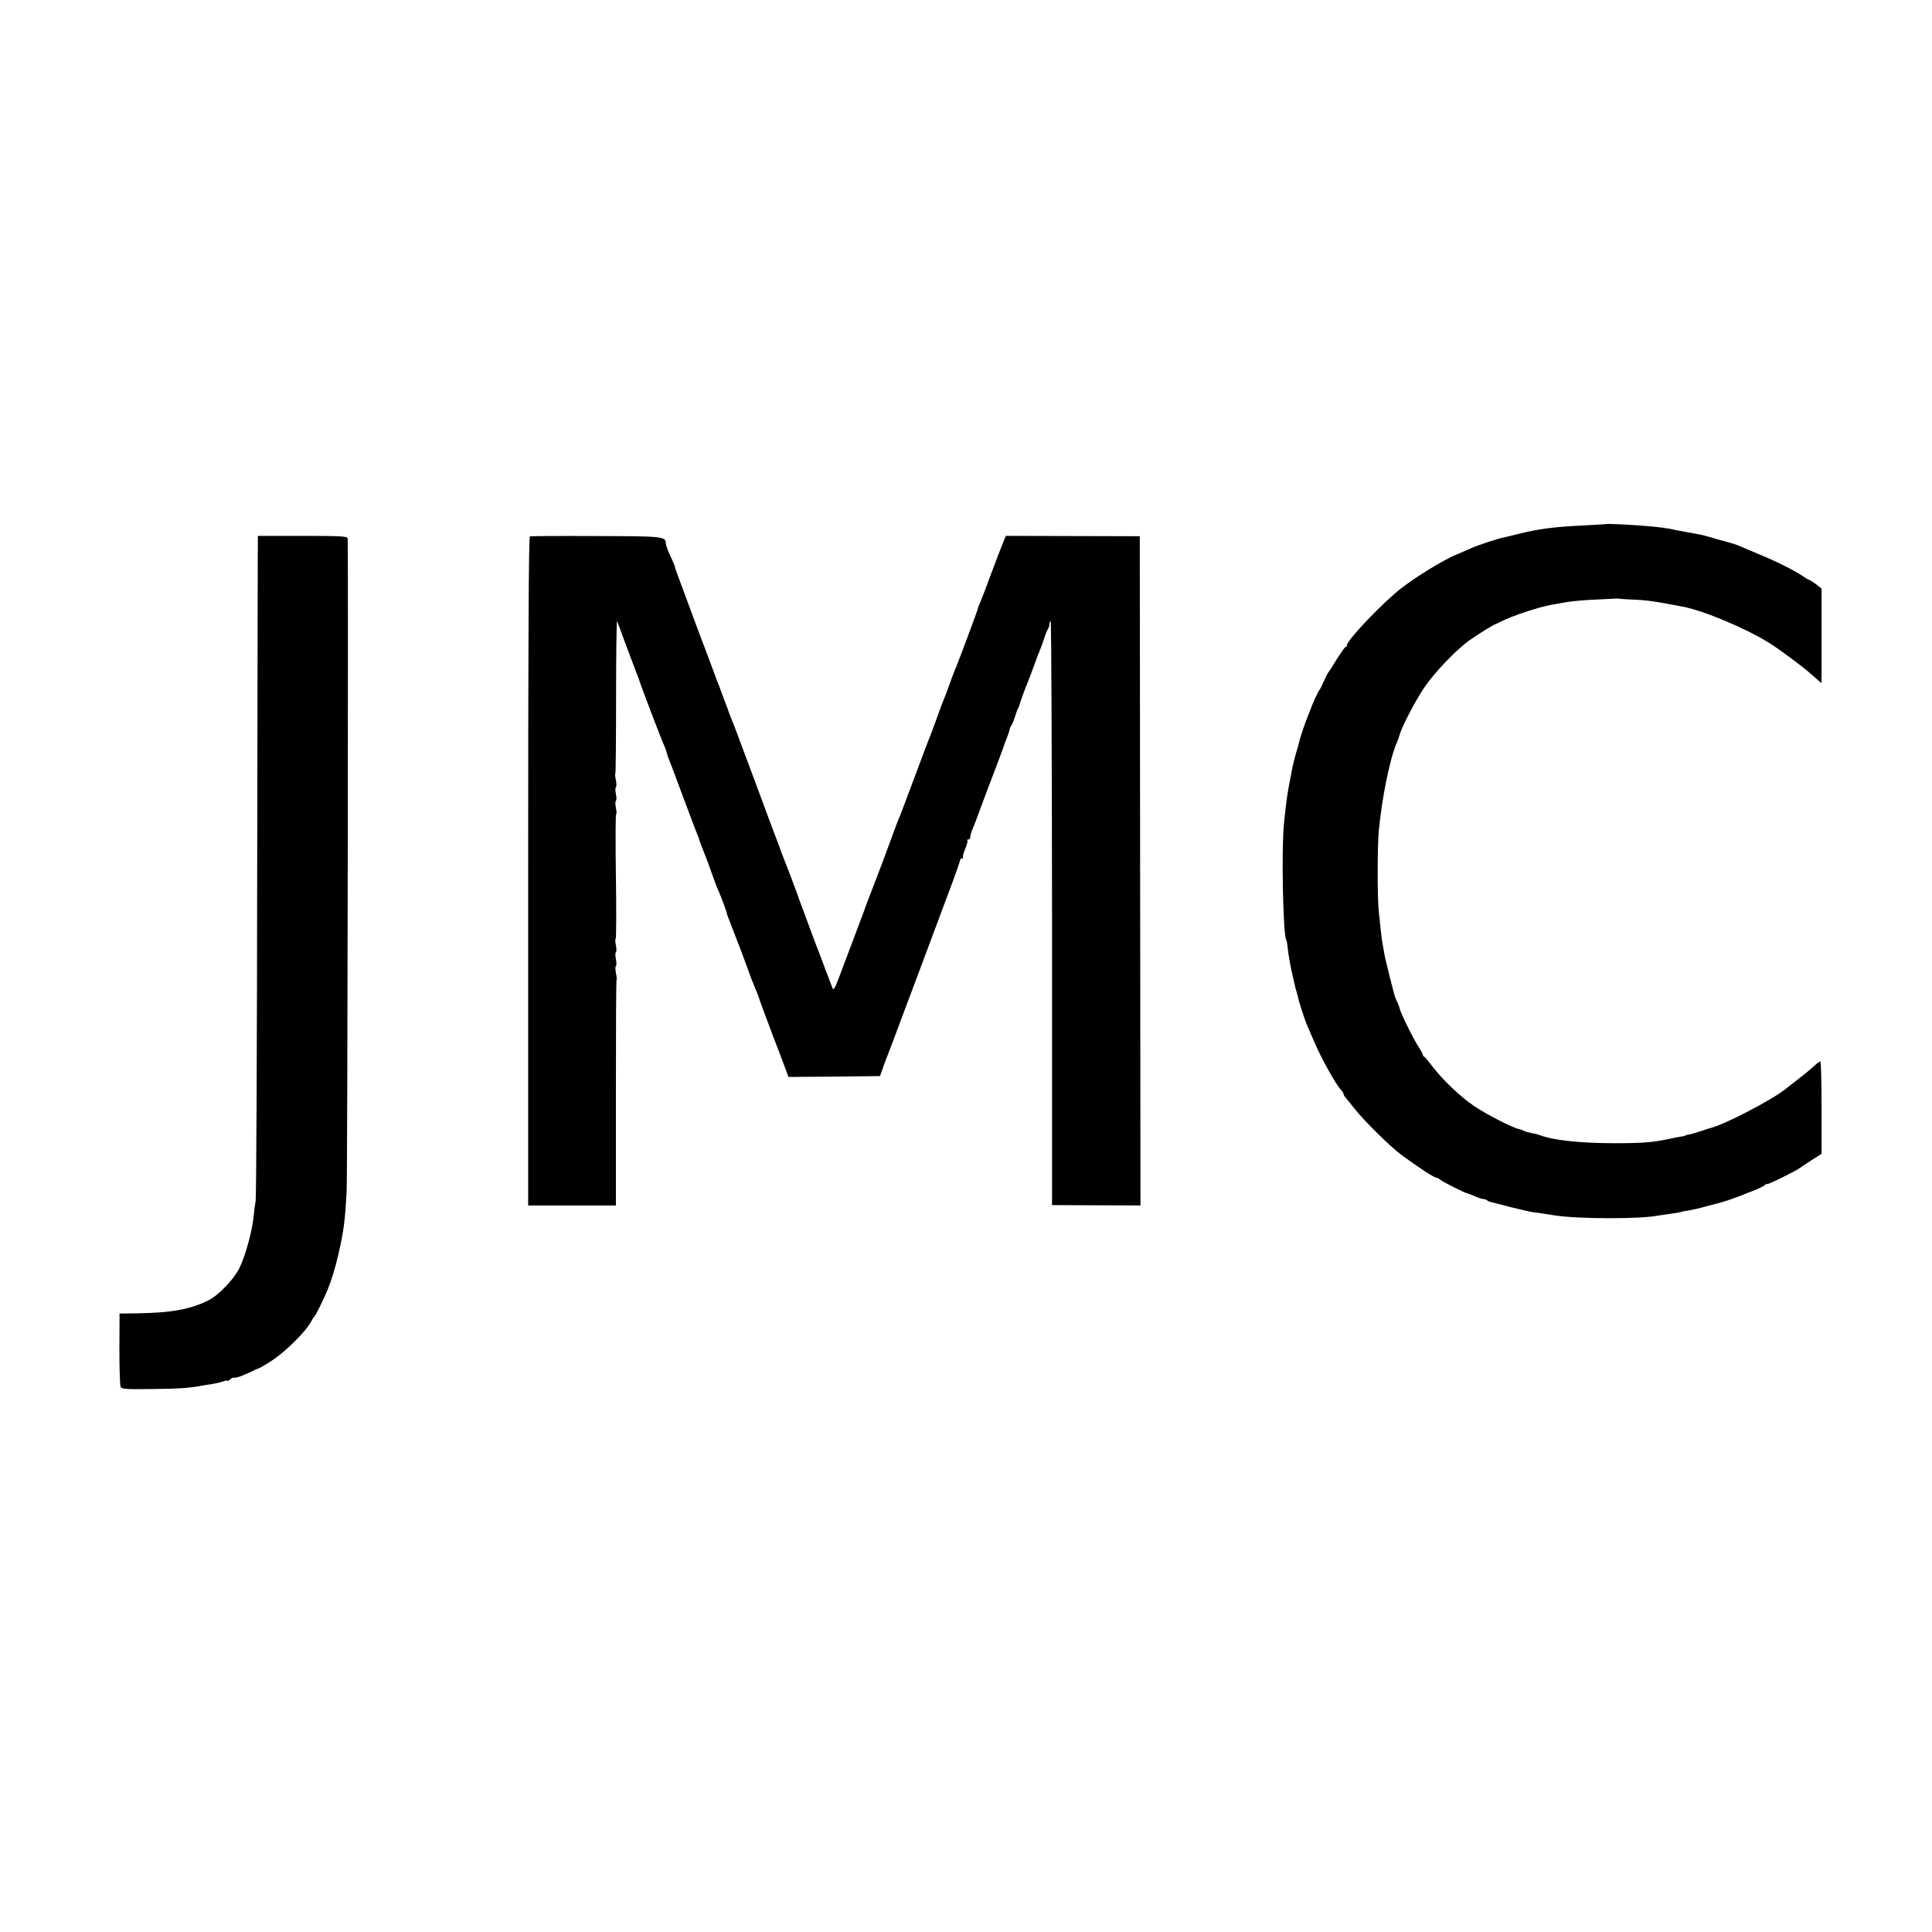 <?xml version="1.0" standalone="no"?>
<!DOCTYPE svg PUBLIC "-//W3C//DTD SVG 20010904//EN"
 "http://www.w3.org/TR/2001/REC-SVG-20010904/DTD/svg10.dtd">
<svg version="1.0" xmlns="http://www.w3.org/2000/svg"
 width="1123pt" height="1123pt" viewBox="0 0 1123 1123"
 preserveAspectRatio="xMidYMid meet">
<g transform="translate(0,1123) scale(0.1,-0.1)"
fill="#000000" stroke="none">
<path d="M9337 8184 c-1 -1 -58 -4 -127 -8 -175 -8 -268 -20 -390 -51 -30 -8
-66 -16 -80 -19 -31 -6 -145 -43 -185 -61 -16 -7 -59 -26 -95 -41 -75 -32
-227 -125 -312 -191 -105 -80 -318 -303 -318 -332 0 -6 -3 -11 -8 -11 -4 0
-27 -33 -52 -72 -24 -40 -47 -75 -50 -78 -3 -3 -14 -25 -25 -50 -11 -25 -22
-47 -25 -50 -8 -8 -42 -82 -55 -120 -1 -3 -6 -16 -12 -30 -14 -33 -44 -121
-48 -140 -2 -8 -10 -41 -20 -72 -9 -31 -18 -67 -21 -80 -2 -13 -6 -34 -9 -48
-22 -110 -28 -149 -42 -290 -15 -148 -5 -642 13 -672 3 -4 7 -26 9 -49 4 -39
18 -119 30 -166 3 -13 7 -32 10 -44 2 -11 7 -30 11 -42 4 -12 8 -29 10 -37 2
-18 41 -137 54 -165 5 -11 22 -51 39 -90 43 -101 126 -249 158 -283 7 -7 13
-17 13 -22 0 -5 6 -15 13 -22 6 -7 30 -36 51 -63 56 -71 211 -224 276 -271 98
-72 190 -132 201 -130 3 1 13 -5 22 -12 15 -13 145 -78 157 -79 3 0 22 -8 44
-17 21 -9 44 -16 51 -16 6 0 15 -3 19 -7 3 -4 12 -8 19 -9 7 -2 57 -14 112
-29 55 -14 116 -28 135 -31 19 -2 49 -6 65 -9 17 -3 46 -7 65 -10 134 -21 499
-21 596 -1 12 2 45 7 75 11 30 4 56 8 59 10 3 2 23 6 45 9 22 4 65 13 95 22
30 8 63 17 73 19 25 6 86 26 122 40 17 7 57 23 90 35 33 13 63 29 67 34 4 6 8
8 8 3 0 -7 167 75 195 96 5 4 35 24 66 44 l57 36 0 268 c0 148 -3 269 -7 269
-5 0 -21 -12 -37 -27 -23 -22 -65 -55 -169 -136 -84 -65 -350 -203 -430 -223
-5 -1 -31 -9 -56 -18 -25 -8 -56 -18 -70 -20 -13 -3 -24 -5 -24 -7 0 -1 -9 -3
-20 -5 -11 -1 -31 -5 -45 -8 -115 -26 -171 -31 -345 -31 -196 0 -356 17 -432
46 -13 5 -38 11 -55 14 -17 3 -36 9 -42 13 -6 3 -16 7 -22 8 -35 5 -192 85
-267 136 -76 51 -183 153 -238 226 -24 31 -47 59 -51 60 -5 2 -8 8 -8 12 0 5
-11 25 -24 45 -29 42 -106 199 -111 225 -2 10 -9 28 -15 40 -6 12 -13 29 -15
38 -3 9 -15 60 -29 112 -13 52 -27 111 -30 130 -3 19 -8 45 -10 57 -3 12 -7
46 -10 75 -3 29 -8 80 -12 113 -8 78 -8 370 0 460 18 195 65 428 106 520 5 11
12 31 16 45 13 47 90 195 141 271 61 90 185 220 263 276 53 38 150 98 160 98
3 1 14 6 25 12 58 31 220 85 295 98 19 3 60 10 92 16 31 5 106 12 167 14 62 3
115 6 119 6 4 1 9 0 12 -1 3 -1 37 -3 75 -5 85 -3 128 -9 295 -41 123 -23 369
-127 502 -210 67 -42 204 -144 247 -184 9 -8 26 -23 38 -33 l21 -18 0 275 0
275 -33 26 c-19 14 -37 25 -40 25 -4 0 -19 9 -34 20 -43 30 -157 88 -251 126
-47 20 -100 42 -118 50 -18 8 -50 18 -70 23 -20 5 -62 17 -92 26 -30 9 -64 18
-75 19 -11 2 -37 7 -59 11 -21 4 -48 9 -60 11 -65 15 -111 21 -231 30 -81 6
-185 10 -188 8z"/>
<path d="M1499 8115 c-1 0 -2 -857 -4 -1905 -1 -1048 -5 -1930 -9 -1960 -5
-30 -10 -68 -11 -85 -8 -86 -47 -232 -83 -305 -31 -64 -119 -157 -178 -187
-103 -53 -217 -74 -419 -77 l-100 -1 -1 -205 c0 -113 3 -212 7 -221 6 -13 32
-15 176 -13 154 1 227 6 293 19 13 3 42 7 63 10 22 4 50 10 63 15 13 5 24 7
24 4 0 -4 7 0 17 7 9 8 18 13 20 12 1 -2 4 -3 6 -2 1 0 10 2 20 4 9 2 38 14
65 26 26 13 50 24 53 24 3 0 34 17 68 39 83 51 208 174 242 238 6 13 15 25 18
28 7 6 52 97 74 150 22 53 45 127 63 205 32 138 40 199 49 375 5 79 10 3708 6
3790 -1 13 -37 15 -261 15 -143 0 -261 0 -261 0z"/>
<path d="M3080 8112 c-7 -3 -10 -660 -10 -1947 l0 -1942 255 0 255 0 0 655 c0
360 1 657 4 659 2 2 0 20 -4 39 -4 19 -4 36 0 39 4 3 4 21 0 40 -4 19 -4 37 0
40 4 3 4 21 0 40 -4 19 -5 37 -1 39 3 2 4 165 1 361 -3 196 -2 359 1 361 4 2
3 20 -1 39 -4 19 -4 37 0 40 4 3 4 21 0 40 -4 19 -4 37 0 40 4 3 4 20 0 39 -4
19 -6 37 -3 39 2 3 4 206 4 453 0 247 3 442 6 434 11 -32 103 -277 114 -305 7
-16 13 -34 15 -40 5 -21 135 -361 145 -380 5 -12 11 -27 13 -35 2 -8 6 -22 9
-30 4 -8 41 -107 83 -220 42 -113 81 -216 87 -230 6 -14 11 -27 11 -30 1 -6
25 -67 36 -95 5 -11 21 -54 35 -95 14 -41 32 -88 40 -105 15 -34 50 -127 50
-135 0 -3 10 -30 22 -60 46 -117 91 -237 106 -280 8 -25 25 -66 36 -93 11 -26
20 -48 20 -50 0 -2 10 -31 41 -114 11 -29 30 -79 41 -110 12 -32 27 -71 34
-88 6 -16 22 -58 35 -93 l23 -62 266 2 266 3 16 45 c9 25 20 56 26 70 6 14 43
113 83 220 40 107 101 269 135 360 34 91 94 251 133 356 40 105 72 196 72 203
0 6 5 11 12 11 6 0 9 3 5 6 -3 3 3 25 13 49 10 24 16 46 13 49 -4 3 -1 6 5 6
7 0 12 7 12 16 0 9 6 30 14 47 8 18 25 64 39 102 14 39 49 131 77 205 29 74
55 146 60 160 4 14 14 39 20 55 7 17 15 39 17 49 2 11 7 24 12 30 5 6 14 29
21 51 7 22 15 45 19 50 3 6 6 12 6 15 0 6 34 99 45 125 5 11 23 58 40 105 17
47 35 94 40 105 5 11 14 38 21 60 7 22 17 44 21 50 4 5 8 18 8 29 0 10 3 16 7
12 4 -4 7 -768 8 -1699 l0 -1692 257 -1 257 -1 -2 1945 -2 1945 -389 1 -389 1
-13 -30 c-7 -16 -41 -104 -75 -195 -33 -91 -64 -169 -67 -175 -4 -5 -7 -15 -8
-22 -2 -12 -117 -321 -134 -358 -5 -11 -18 -47 -30 -80 -11 -33 -25 -69 -30
-80 -5 -11 -26 -65 -45 -120 -20 -55 -40 -109 -45 -120 -5 -11 -43 -112 -85
-225 -42 -113 -80 -214 -85 -225 -6 -11 -26 -65 -46 -120 -50 -136 -56 -153
-109 -290 -25 -66 -48 -124 -49 -130 -2 -5 -7 -19 -11 -30 -4 -11 -19 -49 -32
-85 -28 -75 -69 -182 -109 -289 -21 -56 -30 -69 -35 -55 -11 28 -22 58 -24 64
-1 3 -7 19 -14 35 -6 17 -16 44 -22 60 -6 17 -15 39 -19 50 -5 11 -28 72 -51
135 -23 63 -47 126 -52 140 -6 14 -11 30 -13 35 -4 14 -63 173 -79 210 -6 17
-18 46 -25 65 -6 19 -16 44 -20 55 -5 11 -61 162 -125 335 -64 173 -123 329
-129 345 -7 17 -19 46 -26 65 -6 19 -16 44 -20 55 -4 11 -13 34 -19 50 -6 17
-16 44 -22 60 -7 17 -13 32 -14 35 -1 3 -5 14 -9 25 -4 11 -17 45 -28 75 -11
30 -24 64 -28 75 -10 24 -65 172 -90 240 -10 28 -32 86 -48 130 -29 77 -38
102 -41 117 -1 4 -13 31 -26 60 -14 29 -25 60 -25 69 0 41 -16 42 -406 43
-206 1 -379 0 -384 -2z"/>
</g>
</svg>
